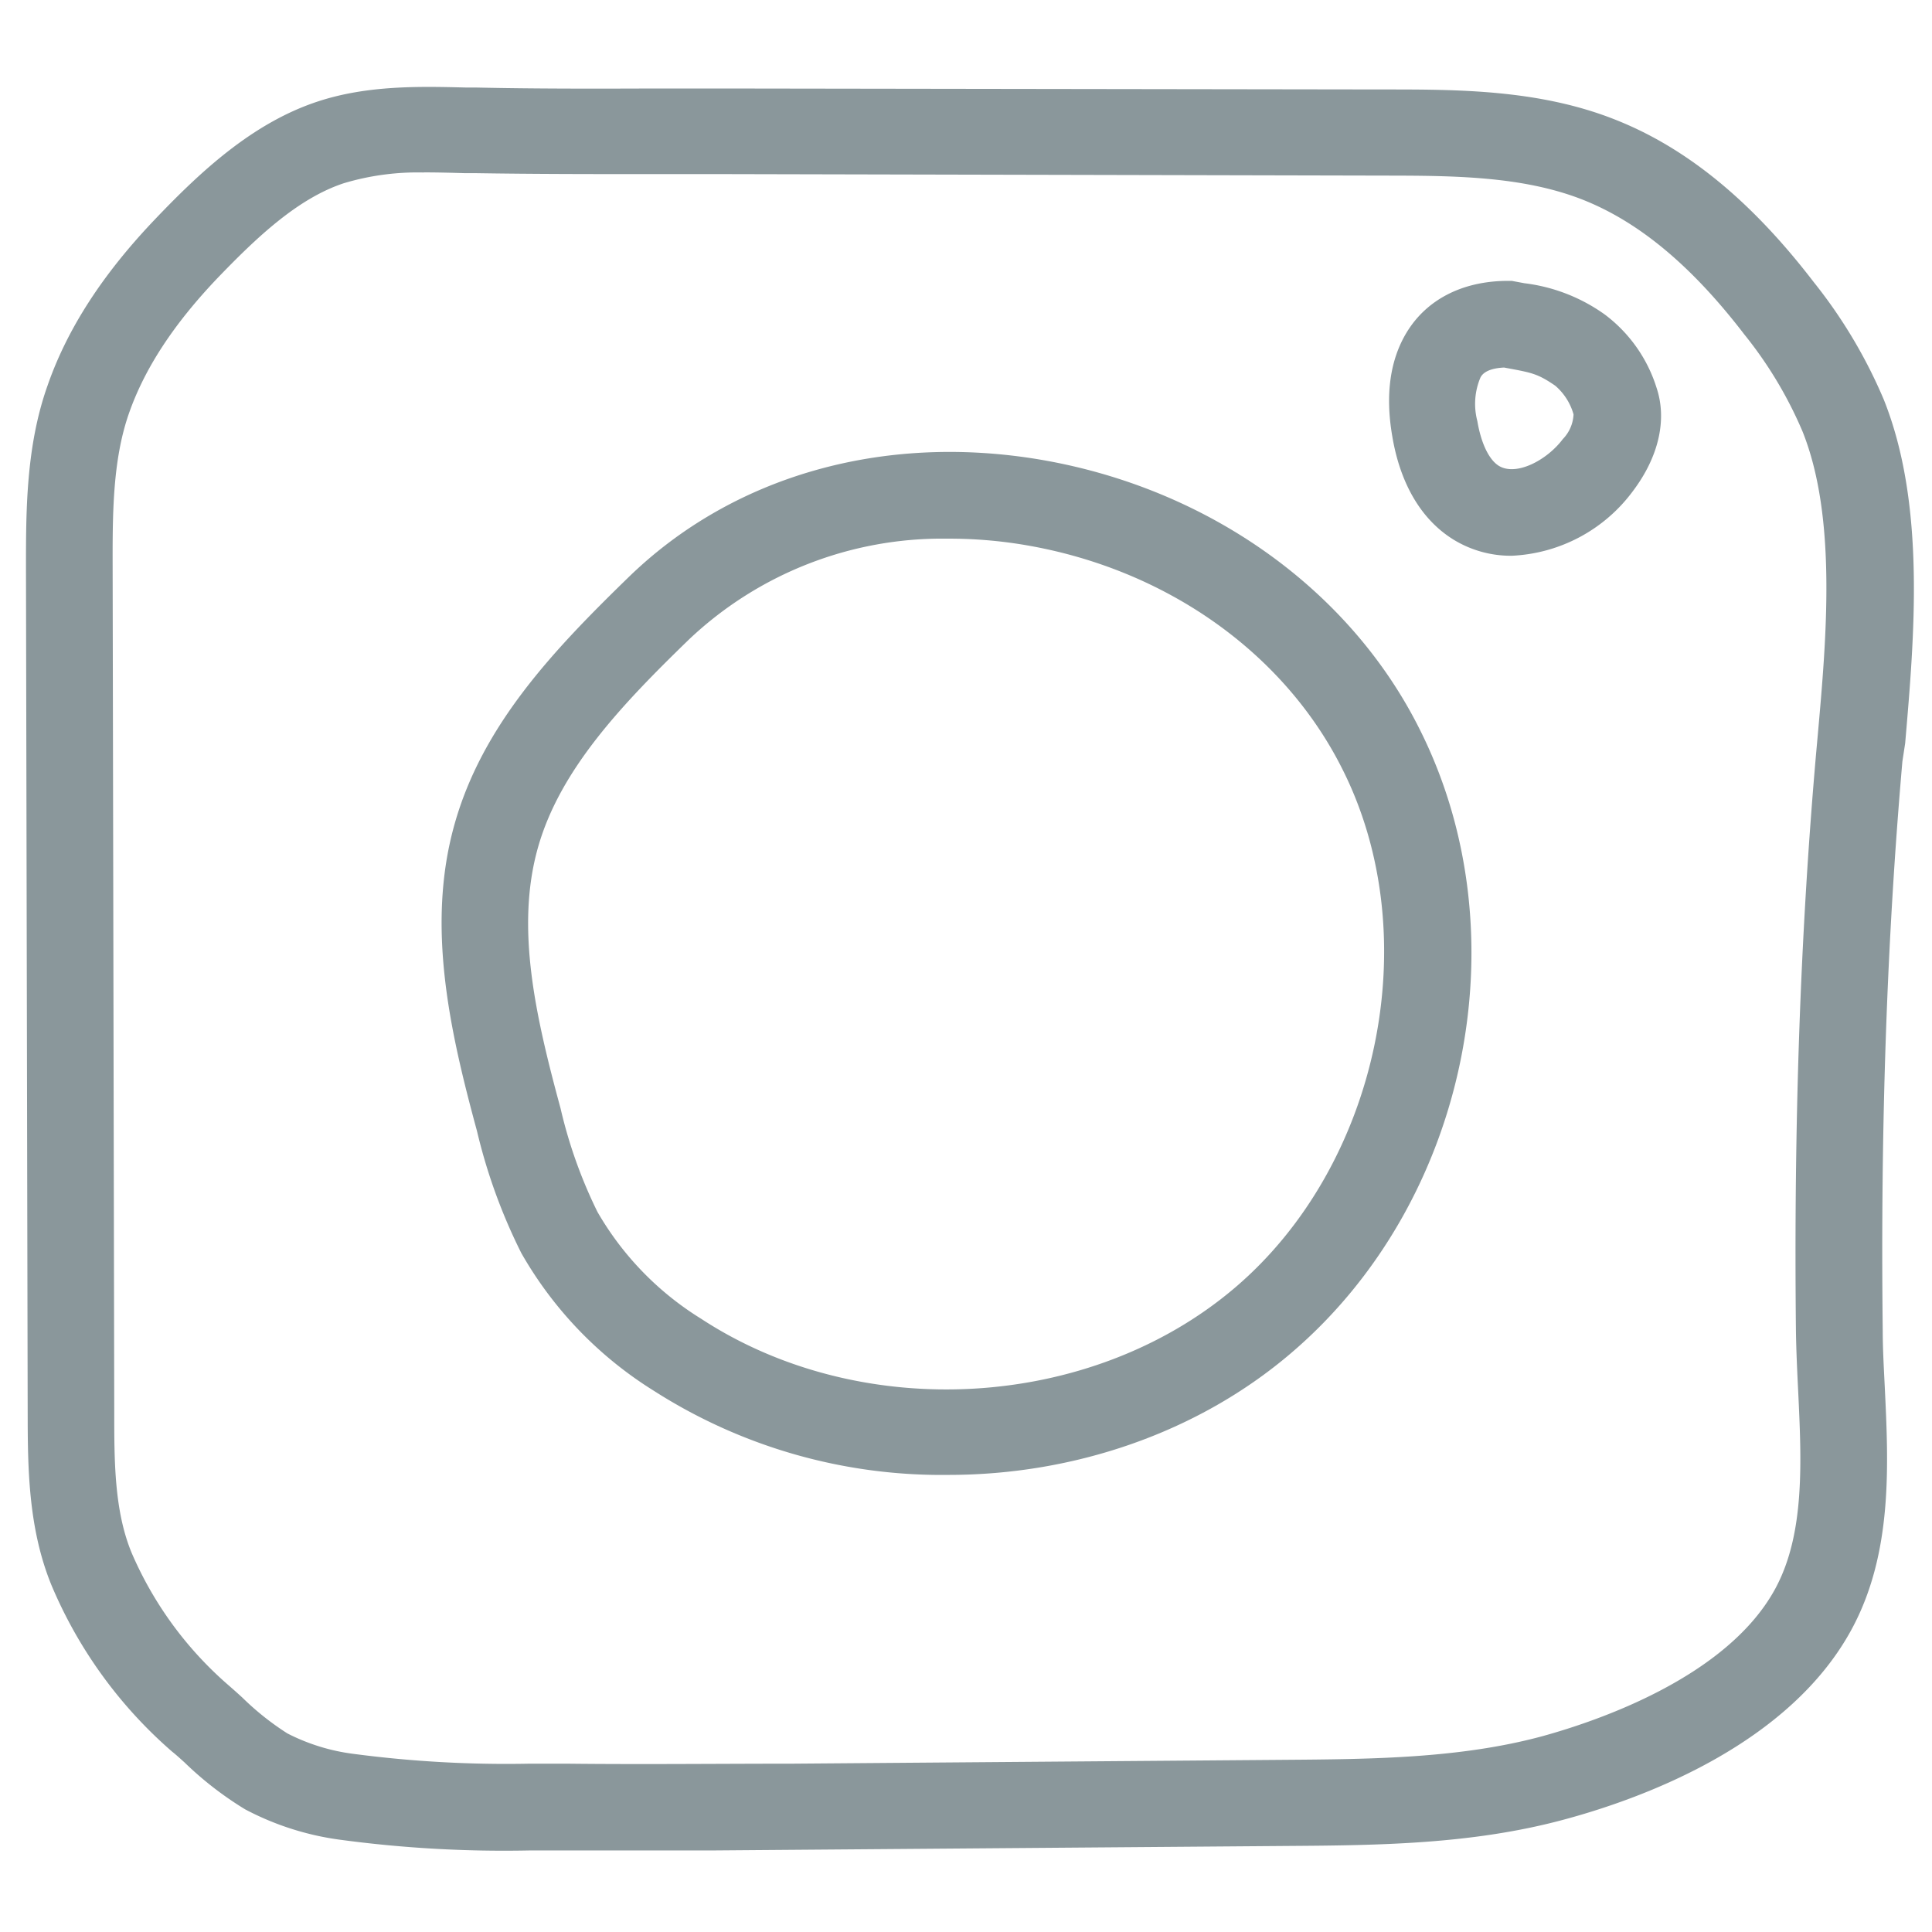 <svg id="Layer_1" data-name="Layer 1" xmlns="http://www.w3.org/2000/svg" viewBox="0 0 180.77 180.77"><defs><style>.cls-1{fill:#8a979b;}</style></defs><path class="cls-1" d="M66.58,173.14c-4.55,0-9.15,0-13.7,0-1.11,0-2.23,0-3.35,0a115,115,0,0,1-17.69-1,26.46,26.46,0,0,1-8.91-2.85,32.06,32.06,0,0,1-5.68-4.4c-.39-.35-.77-.7-1.15-1A42.37,42.37,0,0,1,4.82,148.33c-2.21-5.39-2.22-11.13-2.23-16.2l-.16-79c0-5.31,0-11.34,2-17,1.85-5.35,5.16-10.47,10.11-15.65,4.3-4.51,9.11-8.95,15.09-10.95,4.69-1.57,9.62-1.45,14-1.34l.92,0c5.47.12,11.05.11,16.44.09,2.37,0,4.74,0,7.12,0l61.5.09c6.7,0,14.28,0,21.33,2.75,6.74,2.61,12.88,7.6,18.76,15.27a46.72,46.72,0,0,1,6.56,11c3.95,9.88,2.85,22.23,2,32.15L178,71.24c-1.45,16.66-2.06,34.08-1.84,53.26,0,1.68.1,3.42.19,5.26.35,7.29.76,15.55-3.09,22.67-5.78,10.7-19.25,15.74-26.77,17.78-8.71,2.38-17.59,2.45-26.18,2.51l-46.06.36Zm-26.92-157a24.05,24.05,0,0,0-7.48,1C27.86,18.56,24,22.23,20.37,26c-4.13,4.33-6.85,8.49-8.32,12.72-1.53,4.41-1.52,9.48-1.51,14.38v.27l.15,78.78c0,4.53,0,9.22,1.63,13.15a34.31,34.31,0,0,0,9.14,12.45c.41.36.83.73,1.24,1.11a25.74,25.74,0,0,0,4.19,3.33,18.71,18.71,0,0,0,6.24,1.92,109.13,109.13,0,0,0,16.44.91l3.4,0c7.05.08,14.25,0,21.2,0l46.07-.36c8.07-.06,16.42-.13,24.11-2.22,5-1.38,17.27-5.48,21.77-13.82,2.77-5.13,2.44-11.89,2.13-18.43-.09-1.83-.18-3.73-.21-5.56-.21-19.45.4-37.13,1.88-54.06l.16-1.77c.81-9.06,1.81-20.34-1.42-28.42a38.3,38.3,0,0,0-5.46-9.1c-4.95-6.46-9.94-10.59-15.25-12.65-5.65-2.18-12.14-2.19-18.42-2.2L68,16.29H61c-5.45,0-11.08,0-16.65-.09l-.94,0C42.1,16.16,40.87,16.13,39.66,16.13Z"/><path class="cls-1" d="M88.77,138a49.93,49.93,0,0,1-27.61-7.88,36.35,36.35,0,0,1-12.38-12.87,52.25,52.25,0,0,1-4.15-11.42c-2.53-9.32-4.78-19.21-2.1-28.71,2.6-9.26,9.2-16.23,16.31-23.14h0C68.58,44.53,82.6,40.53,97.3,43c15.65,2.65,29,12.1,35.56,25.29,9.63,19.21,4.43,44.29-12.09,58.34C112,134.11,100.4,138,88.77,138ZM88.62,50.4a34.46,34.46,0,0,0-24.13,9.41h0C58.2,65.91,52.39,72,50.33,79.32c-2.12,7.52-.2,15.83,2.12,24.39a44.68,44.68,0,0,0,3.45,9.68,28.45,28.45,0,0,0,9.7,10c15,9.82,36.43,8.58,49.92-2.88s18-32.82,10.09-48.53C120.15,61.05,109.06,53.23,95.94,51A42.62,42.62,0,0,0,88.62,50.4ZM61.67,56.9h0Z"/><path class="cls-1" d="M141.45,52A10.25,10.25,0,0,1,136,50.49c-3-1.85-5-5.22-5.74-9.73-.65-3.83-.2-7.07,1.34-9.63,1.87-3.1,5.22-4.83,9.44-4.85h.41l1.18.22a16.31,16.31,0,0,1,7.5,2.91A13.65,13.65,0,0,1,155,36.29c1,3,.19,6.48-2.23,9.68A14.93,14.93,0,0,1,141.45,52Zm-.72-17.61c-1.7.08-2.08.7-2.2.91a6.32,6.32,0,0,0-.3,4.1c.35,2.08,1.09,3.61,2,4.18,1.61,1,4.5-.5,6-2.5a3.54,3.54,0,0,0,1-2.31,5.49,5.49,0,0,0-1.71-2.68c-1.62-1.11-2.16-1.21-4.41-1.63Z"/></svg>